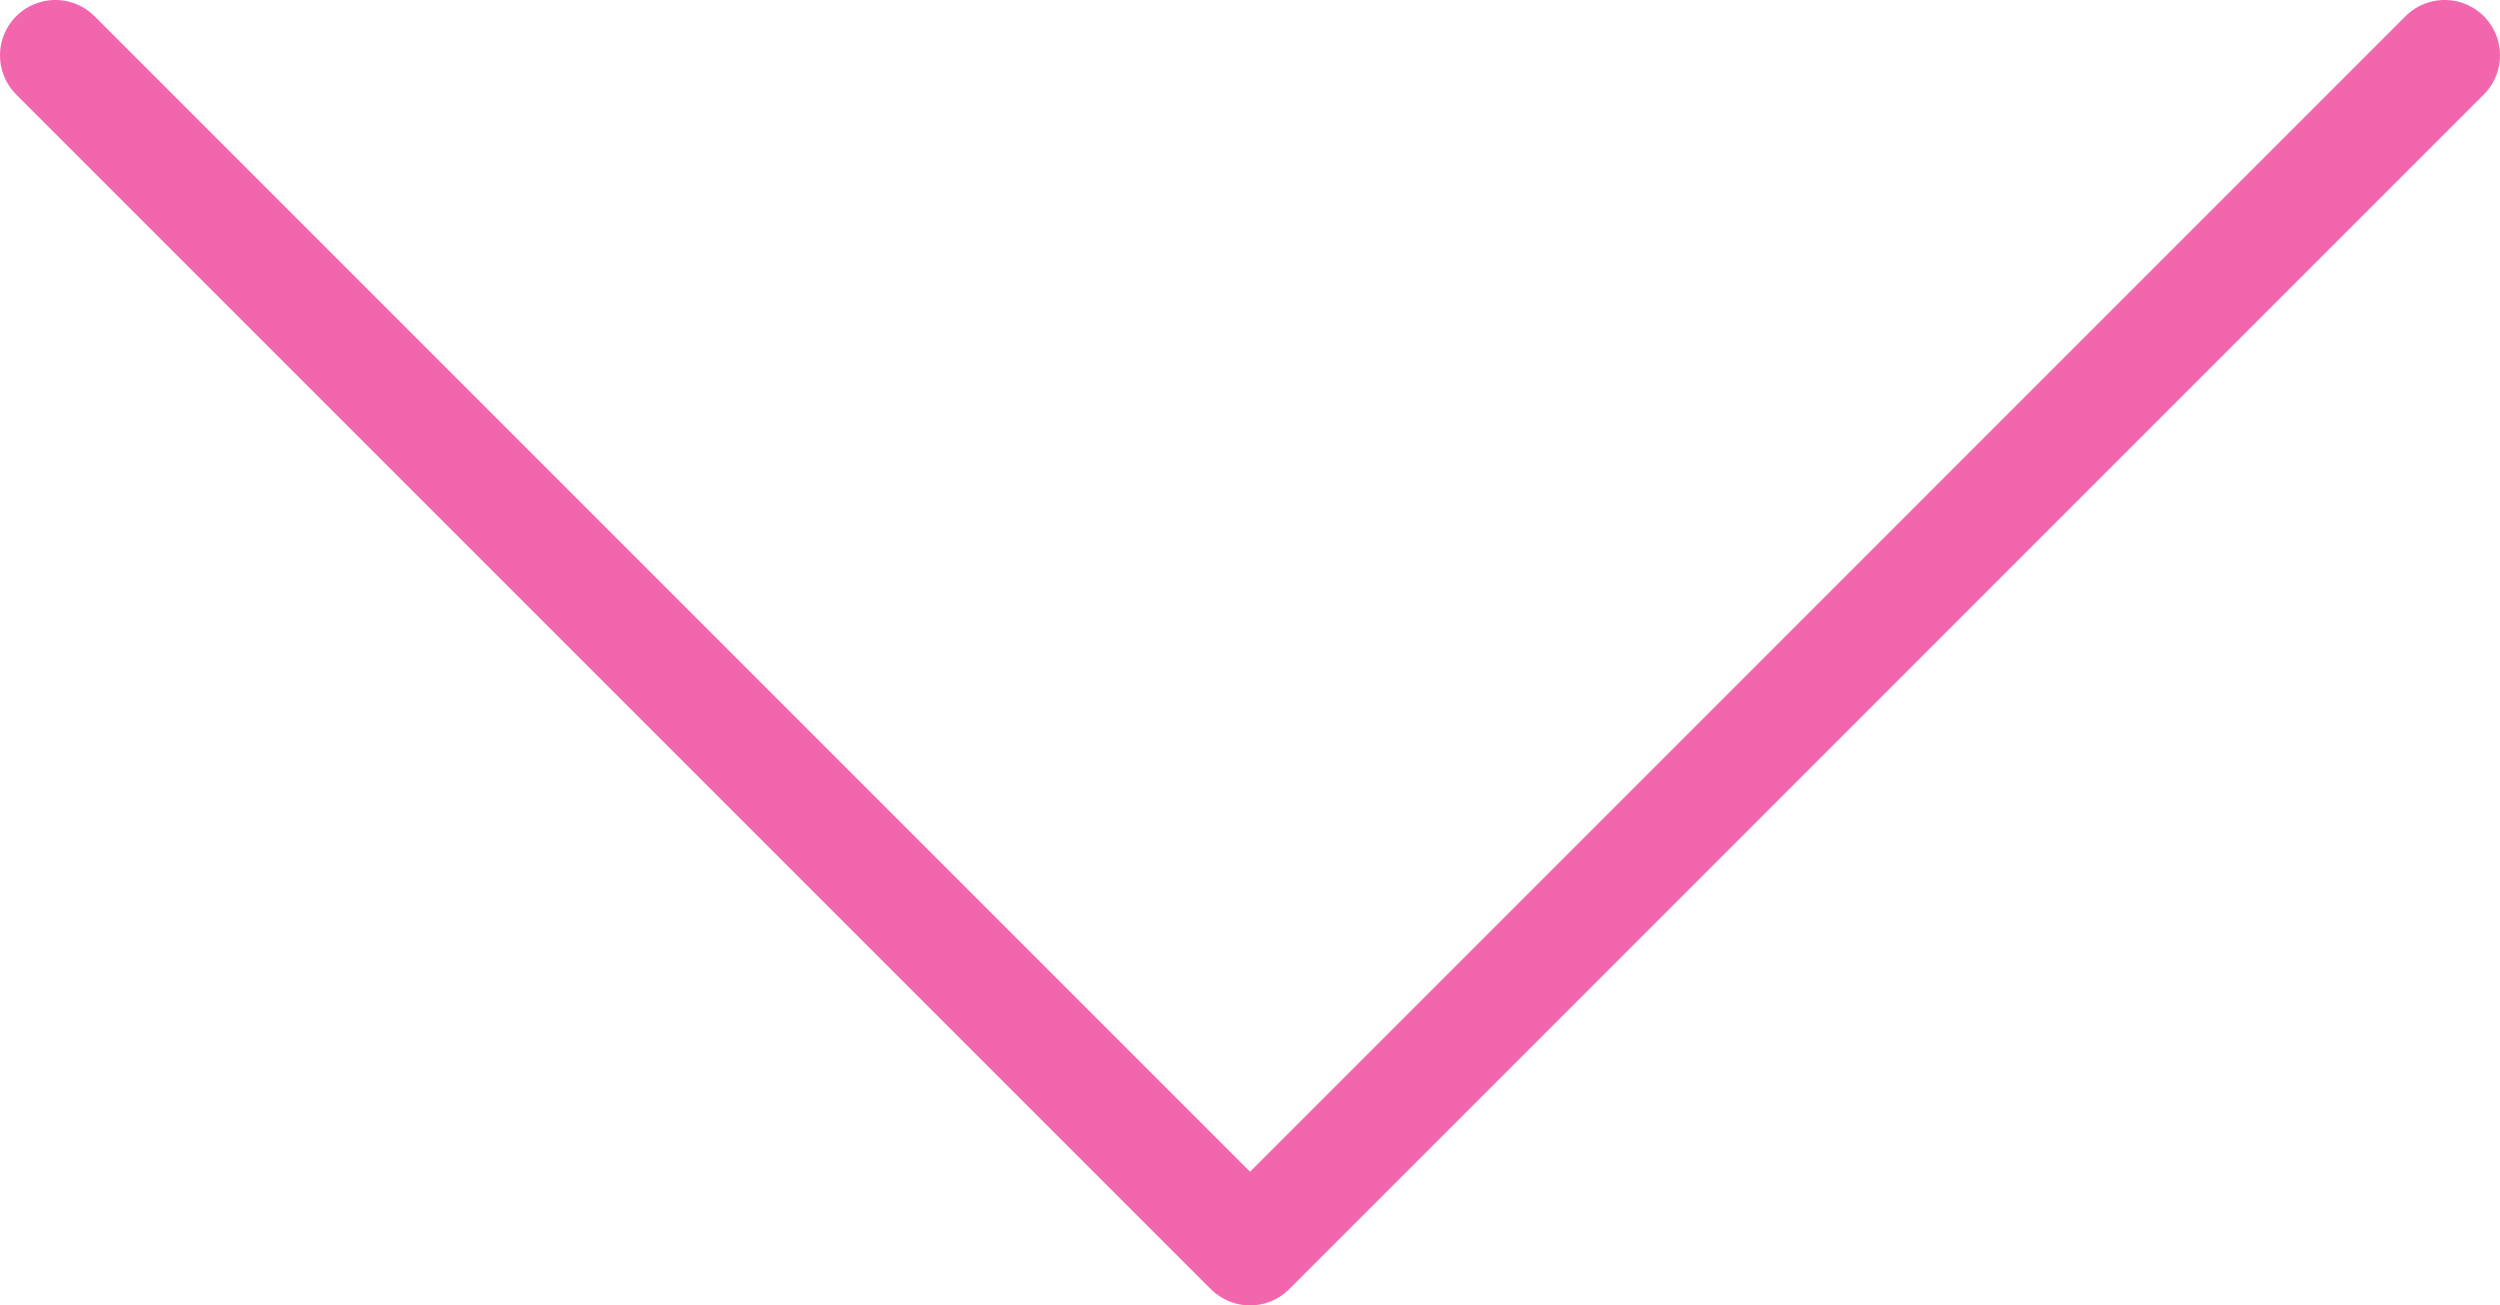<?xml version="1.0" encoding="UTF-8"?> <svg xmlns="http://www.w3.org/2000/svg" id="_Слой_2" data-name="Слой 2" viewBox="0 0 338.69 176.85"> <defs> <style> .cls-1 { fill: none; stroke: #f266ad; stroke-linecap: round; stroke-linejoin: round; stroke-width: 15px; } </style> </defs> <g id="_Слой_1-2" data-name="Слой 1"> <polyline class="cls-1" points="331.19 7.5 169.35 169.35 7.5 7.5"></polyline> </g> </svg> 